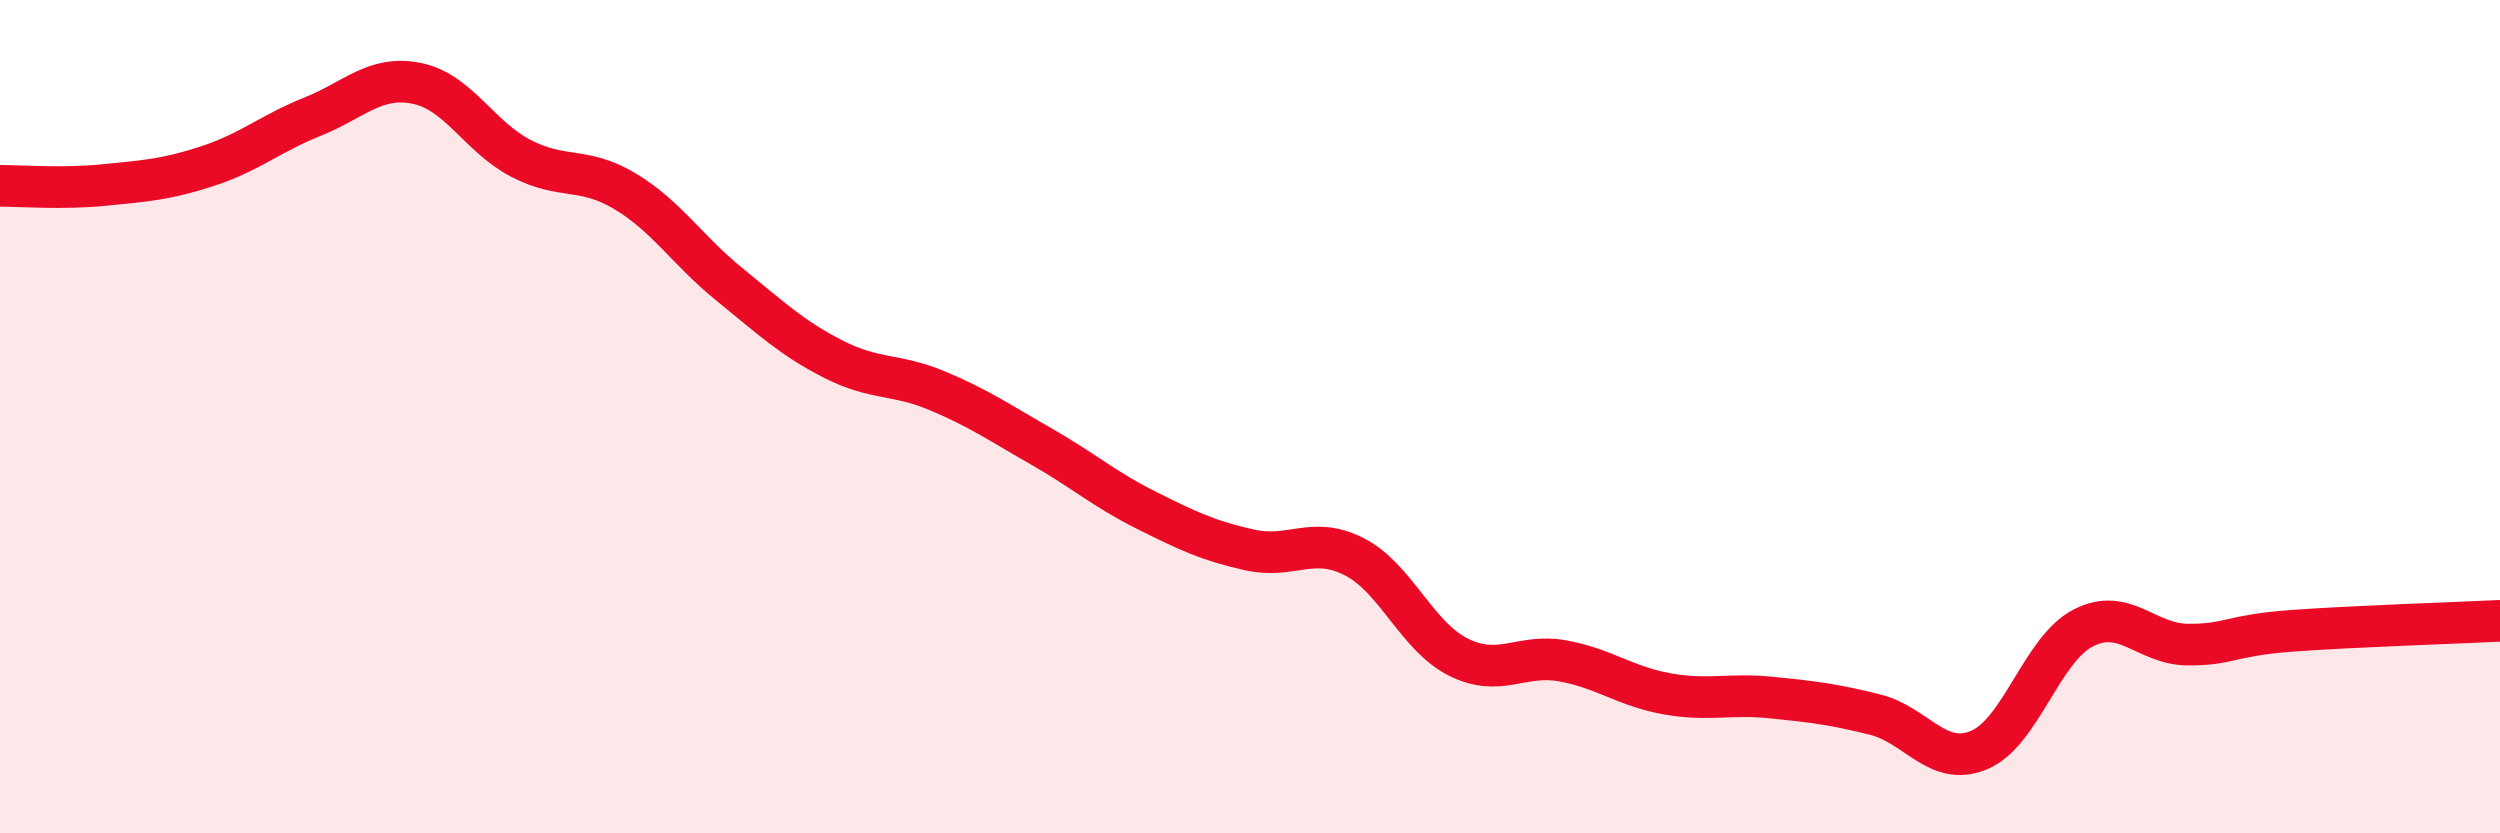 
    <svg width="60" height="20" viewBox="0 0 60 20" xmlns="http://www.w3.org/2000/svg">
      <path
        d="M 0,4.46 C 0.5,4.46 1.5,4.54 2.5,4.44 C 3.5,4.34 4,4.31 5,3.98 C 6,3.65 6.5,3.2 7.5,2.8 C 8.5,2.4 9,1.8 10,2 C 11,2.2 11.5,3.28 12.5,3.8 C 13.5,4.32 14,3.99 15,4.59 C 16,5.19 16.5,6.01 17.5,6.82 C 18.5,7.63 19,8.11 20,8.62 C 21,9.13 21.5,8.96 22.5,9.38 C 23.5,9.8 24,10.15 25,10.72 C 26,11.29 26.5,11.74 27.5,12.24 C 28.5,12.74 29,12.98 30,13.2 C 31,13.42 31.5,12.85 32.5,13.36 C 33.5,13.87 34,15.27 35,15.77 C 36,16.27 36.5,15.68 37.5,15.86 C 38.5,16.04 39,16.47 40,16.65 C 41,16.83 41.5,16.64 42.5,16.74 C 43.5,16.84 44,16.9 45,17.15 C 46,17.4 46.5,18.42 47.5,18 C 48.5,17.58 49,15.58 50,15.07 C 51,14.56 51.5,15.46 52.5,15.47 C 53.5,15.48 53.5,15.25 55,15.14 C 56.5,15.03 59,14.95 60,14.9L60 20L0 20Z"
        fill="#EB0A25"
        opacity="0.1"
        stroke-linecap="round"
        stroke-linejoin="round"
      />
      <path
        d="M 0,4.46 C 0.5,4.46 1.5,4.54 2.5,4.44 C 3.5,4.34 4,4.31 5,3.98 C 6,3.65 6.5,3.2 7.5,2.8 C 8.5,2.4 9,1.8 10,2 C 11,2.2 11.5,3.28 12.5,3.8 C 13.5,4.32 14,3.99 15,4.59 C 16,5.19 16.5,6.01 17.5,6.82 C 18.5,7.63 19,8.11 20,8.62 C 21,9.13 21.5,8.96 22.5,9.38 C 23.5,9.8 24,10.15 25,10.72 C 26,11.29 26.5,11.74 27.5,12.24 C 28.5,12.74 29,12.98 30,13.2 C 31,13.42 31.5,12.85 32.5,13.36 C 33.5,13.87 34,15.27 35,15.77 C 36,16.27 36.5,15.68 37.5,15.86 C 38.5,16.04 39,16.47 40,16.65 C 41,16.83 41.5,16.64 42.5,16.74 C 43.5,16.84 44,16.9 45,17.15 C 46,17.4 46.5,18.42 47.5,18 C 48.5,17.58 49,15.58 50,15.07 C 51,14.56 51.5,15.46 52.5,15.47 C 53.5,15.48 53.5,15.25 55,15.14 C 56.5,15.03 59,14.95 60,14.9"
        stroke="#EB0A25"
        stroke-width="1"
        fill="none"
        stroke-linecap="round"
        stroke-linejoin="round"
      />
    </svg>
  